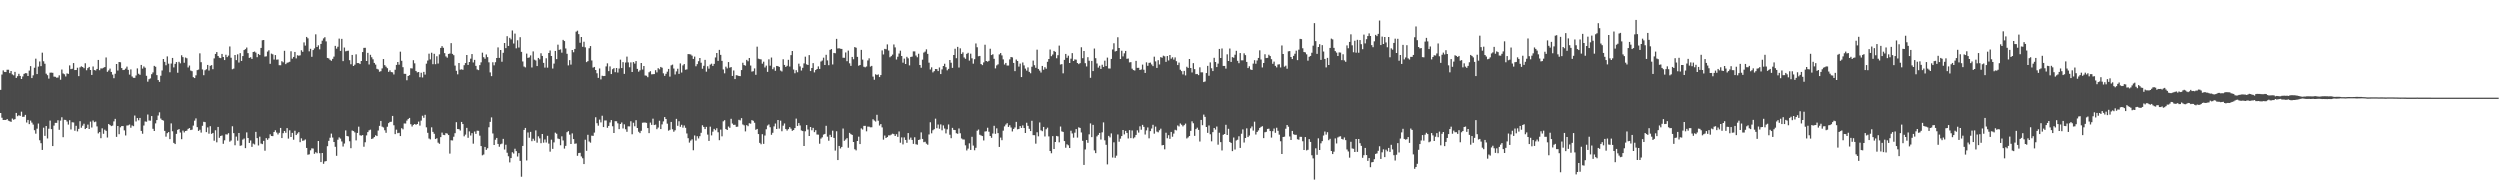 <?xml version="1.0" encoding="UTF-8"?>
<svg xmlns="http://www.w3.org/2000/svg" width="1920" height="150">
  <path d="M0 69.026h1v17.775H0zM1 57.248h1v33.172H1zM2 54.064h1v38.105H2zM3 55.254h1v36.832H3zM4 55.369h1v36.789H4zM5 53.561h1v37.892H5zM6 53.570h1v39.098H6zM7 56.142h1v37.011H7zM8 54.504h1v39.084H8zM9 57.122h1v33.902H9zM10 57.868h1v34.079H10zM11 55.206h1v36.265H11zM12 59.864h1v26.880H12zM13 58.541h1v30.693H13zM14 56.685h1v31.838H14zM15 58.298h1v30.684H15zM16 60.661h1v25.083H16zM17 58.736h1v31.039H17zM18 56.721h1v32.943H18zM19 56.188h1v32.030H19zM20 56.282h1v37.832H20zM21 58.363h1v33.770H21zM22 54.199h1v41.154H22zM23 50.768h1v41.877H23zM24 59.976h1v34.205H24zM25 57.875h1v37.842H25zM26 52.013h1v47.988H26zM27 45.071h1v57.571H27zM28 56.889h1v41.923H28zM29 51.148h1v43.740H29zM30 47.214h1v60.527H30zM31 50.775h1v59.222H31zM32 40.453h1v74.697H32zM33 47.060h1v50.964H33zM34 48.923h1v55.434H34zM35 56.564h1v40.229H35zM36 57.767h1v48.570H36zM37 60.352h1v38.492H37zM38 55.795h1v36.821H38zM39 55.765h1v43.401H39zM40 55.911h1v56.263H40zM41 58.846h1v37.615H41zM42 58.969h1v35.413H42zM43 59.642h1v34.736H43zM44 59.532h1v32.834H44zM45 57.852h1v41.847H45zM46 61.242h1v31.403H46zM47 53.380h1v36.697H47zM48 56.401h1v48.989H48zM49 57.024h1v35.001H49zM50 58.743h1v33.360H50zM51 56.392h1v36.944H51zM52 56.715h1v38.986H52zM53 50.224h1v42.080H53zM54 53.094h1v46.320H54zM55 52.808h1v41.083H55zM56 48.459h1v45.614H56zM57 53.792h1v46.592H57zM58 53.773h1v42.822H58zM59 52.043h1v48.883H59zM60 58.466h1v40.520H60zM61 51.702h1v41.364H61zM62 50.961h1v47.141H62zM63 51.473h1v45.031H63zM64 52.368h1v42.682H64zM65 48.573h1v50.574H65zM66 53.986h1v44.301H66zM67 52.304h1v43.387H67zM68 51.425h1v47.636H68zM69 53.746h1v39.638H69zM70 57.545h1v40.378H70zM71 51.045h1v41.529H71zM72 53.806h1v40.041H72zM73 54.094h1v39.288H73zM74 52.961h1v44.092H74zM75 46.010h1v56.450H75zM76 53.936h1v47.487H76zM77 52.544h1v53.600H77zM78 52.586h1v45.953H78zM79 52.041h1v50.726H79zM80 51.528h1v48.068H80zM81 44.122h1v56.365H81zM82 55.133h1v50.483H82zM83 54.082h1v41.135H83zM84 52.695h1v43.355H84zM85 55.266h1v41.616H85zM86 57.296h1v39.181H86zM87 60.061h1v33.188H87zM88 56.648h1v34.635H88zM89 49.129h1v55.990H89zM90 54.174h1v42.605H90zM91 47.626h1v55.438H91zM92 47.845h1v49.943H92zM93 52.256h1v44.546H93zM94 53.822h1v42.996H94zM95 53.600h1v46.562H95zM96 52.700h1v51.357H96zM97 51.167h1v45.235H97zM98 53.648h1v42.618H98zM99 57.314h1v38.350H99zM100 53.288h1v44.823H100zM101 58.710h1v37.670H101zM102 59.761h1v37.146H102zM103 59.789h1v28.927H103zM104 57.948h1v35.358H104zM105 52.554h1v38.121H105zM106 56.616h1v35.809H106zM107 57.442h1v33.143H107zM108 49.878h1v50.694H108zM109 52.684h1v50.030H109zM110 51.043h1v45.370H110zM111 52.000h1v41.284H111zM112 58.212h1v35.276H112zM113 62.714h1v25.241H113zM114 60.812h1v31.765H114zM115 60.187h1v32.463H115zM116 56.973h1v32.188H116zM117 55.577h1v43.330H117zM118 50.601h1v50.014H118zM119 51.231h1v43.545H119zM120 57.699h1v34.491H120zM121 61.501h1v27.249H121zM122 62.851h1v23.404H122zM123 58.141h1v32.877H123zM124 54.099h1v38.041H124zM125 45.335h1v47.294H125zM126 47.518h1v52.987H126zM127 50.116h1v54.859H127zM128 43.332h1v58.975H128zM129 48.921h1v52.515H129zM130 55.506h1v51.369H130zM131 48.804h1v45.974H131zM132 44.504h1v56.322H132zM133 51.748h1v57.995H133zM134 49.043h1v61.584H134zM135 47.653h1v55.143H135zM136 55.836h1v43.912H136zM137 47.470h1v51.671H137zM138 48.656h1v53.129H138zM139 42.469h1v64.427H139zM140 43.874h1v56.438H140zM141 48.191h1v53.539H141zM142 44.179h1v56.409H142zM143 44.726h1v55.612H143zM144 51.828h1v47.137H144zM145 50.343h1v48.002H145zM146 54.163h1v45.743H146zM147 54.673h1v44.887H147zM148 59.267h1v37.196H148zM149 59.951h1v32.744H149zM150 57.870h1v33.081H150zM151 53.874h1v43.740H151zM152 53.462h1v47.079H152zM153 40.947h1v58.714H153zM154 47.749h1v54.074H154zM155 53.350h1v43.273H155zM156 57.754h1v35.791H156zM157 53.963h1v39.824H157zM158 53.178h1v48.288H158zM159 49.860h1v47.981H159zM160 54.190h1v48.448H160zM161 50.519h1v46.397H161zM162 50.040h1v52.770H162zM163 53.162h1v48.929H163zM164 44.859h1v63.243H164zM165 41.430h1v58.592H165zM166 40.006h1v69.288H166zM167 42.991h1v54.507H167zM168 44.316h1v61.540H168zM169 44.627h1v59.821H169zM170 41.428h1v62.609H170zM171 43.778h1v66.647H171zM172 46.140h1v61.659H172zM173 42.041h1v61.124H173zM174 43.872h1v59.460H174zM175 42.725h1v59.567H175zM176 35.690h1v73.133H176zM177 44.353h1v63.557H177zM178 53.206h1v43.751H178zM179 52.691h1v49.554H179zM180 42.261h1v69.316H180zM181 46.165h1v58.727H181zM182 41.707h1v66.306H182zM183 48.003h1v54.157H183zM184 40.805h1v71.179H184zM185 46.777h1v64.878H185zM186 43.050h1v64.168H186zM187 38.436h1v67.949H187zM188 37.727h1v76.056H188zM189 36.502h1v65.166H189zM190 40.807h1v65.196H190zM191 44.437h1v65.319H191zM192 43.966h1v63.912H192zM193 45.264h1v67.524H193zM194 39.926h1v70.375H194zM195 39.571h1v71.360H195zM196 40.388h1v60.893H196zM197 43.948h1v62.142H197zM198 41.446h1v70.252H198zM199 42.295h1v62.685H199zM200 36.811h1v73.429H200zM201 30.945h1v79.725H201zM202 30.743h1v77.459H202zM203 43.458h1v72.323H203zM204 43.266h1v62.806H204zM205 39.642h1v67.727H205zM206 38.624h1v67.555H206zM207 48.990h1v54.152H207zM208 41.144h1v63.326H208zM209 41.741h1v62.822H209zM210 45.742h1v55.644H210zM211 42.304h1v57.729H211zM212 45.843h1v55.951H212zM213 45.660h1v57.585H213zM214 50.079h1v51.923H214zM215 50.139h1v48.105H215zM216 46.985h1v59.030H216zM217 47.873h1v54.406H217zM218 38.992h1v61.591H218zM219 49.237h1v52.731H219zM220 48.180h1v50.204H220zM221 47.898h1v58.524H221zM222 47.484h1v52.623H222zM223 39.356h1v65.841H223zM224 45.062h1v56.958H224zM225 43.742h1v63.564H225zM226 39.860h1v60.538H226zM227 44.875h1v58.881H227zM228 42.455h1v60.085H228zM229 42.828h1v58.670H229zM230 42.494h1v66.736H230zM231 38.594h1v67.622H231zM232 39.805h1v68.309H232zM233 32.586h1v75.287H233zM234 34.998h1v72.106H234zM235 28.347h1v85.241H235zM236 29.441h1v89.419H236zM237 39.439h1v79.064H237zM238 37.498h1v77.974H238zM239 43.645h1v70.261H239zM240 38.429h1v75.665H240zM241 37.152h1v80.952H241zM242 26.365h1v90.538H242zM243 36.076h1v81.637H243zM244 34.815h1v73.456H244zM245 37.903h1v79.762H245zM246 33.717h1v90.733H246zM247 31.217h1v86.301H247zM248 29.489h1v96.294H248zM249 28.590h1v95.411H249zM250 31.796h1v91.893H250zM251 44.490h1v67.766H251zM252 44.829h1v63.378H252zM253 45.902h1v59.895H253zM254 46.710h1v55.917H254zM255 45.225h1v60.423H255zM256 43.483h1v65.560H256zM257 35.220h1v77.530H257zM258 37.392h1v82.241H258zM259 35.880h1v71.458H259zM260 29.624h1v75.905H260zM261 39.082h1v67.349H261zM262 29.844h1v78.800H262zM263 46.937h1v65.590H263zM264 36.484h1v73.754H264zM265 39.411h1v60.714H265zM266 39.086h1v65.349H266zM267 38.912h1v65.827H267zM268 46.216h1v62.287H268zM269 49.333h1v64.496H269zM270 42.201h1v58.029H270zM271 50.672h1v50.005H271zM272 49.647h1v52.023H272zM273 41.705h1v66.132H273zM274 48.413h1v53.660H274zM275 48.425h1v48.853H275zM276 49.182h1v54.711H276zM277 46.841h1v57.366H277zM278 39.986h1v63.744H278zM279 36.786h1v75.903H279zM280 36.706h1v72.566H280zM281 46.859h1v57.132H281zM282 40.583h1v60.904H282zM283 49.523h1v50.593H283zM284 42.062h1v57.535H284zM285 43.987h1v62.747H285zM286 45.586h1v60.689H286zM287 48.317h1v56.954H287zM288 49.624h1v54.266H288zM289 52.837h1v51.653H289zM290 53.348h1v46.896H290zM291 55.087h1v41.575H291zM292 54.666h1v38.192H292zM293 52.547h1v44.745H293zM294 45.387h1v52.508H294zM295 50.002h1v50.066H295zM296 51.226h1v50.760H296zM297 52.402h1v44.939H297zM298 55.177h1v39.380H298zM299 53.998h1v39.666H299zM300 55.360h1v38.119H300zM301 55.540h1v33.522H301zM302 57.198h1v39.018H302zM303 53.531h1v49.478H303zM304 49.848h1v49.751H304zM305 47.598h1v54.674H305zM306 49.667h1v52.319H306zM307 39.704h1v64.802H307zM308 46.687h1v51.792H308zM309 51.588h1v47.743H309zM310 56.701h1v38.141H310zM311 56.721h1v38.135H311zM312 61.631h1v31.005H312zM313 58.376h1v33.074H313zM314 57.697h1v32.889H314zM315 52.407h1v42.953H315zM316 52.597h1v44.587H316zM317 46.216h1v49.707H317zM318 48.635h1v46.612H318zM319 54.476h1v41.346H319zM320 55.611h1v39.636H320zM321 55.309h1v38.075H321zM322 59.280h1v37.160H322zM323 55.882h1v36.764H323zM324 59.496h1v29.377H324zM325 55.190h1v35.260H325zM326 57.317h1v30.863H326zM327 48.903h1v48.901H327zM328 46.490h1v55.509H328zM329 41.224h1v65.173H329zM330 45.623h1v61.449H330zM331 40.519h1v57.253H331zM332 49.303h1v51.964H332zM333 41.320h1v61.444H333zM334 49.322h1v57.464H334zM335 43.224h1v62.941H335zM336 48.818h1v60.751H336zM337 41.771h1v68.654H337zM338 36.829h1v68.492H338zM339 35.410h1v66.411H339zM340 36.731h1v66.866H340zM341 40.819h1v62.939H341zM342 43.318h1v58.947H342zM343 44.270h1v58.334H343zM344 41.444h1v62.270H344zM345 41.093h1v76.848H345zM346 33.131h1v74.610H346zM347 41.366h1v66.496H347zM348 42.398h1v62.593H348zM349 50.368h1v51.918H349zM350 54.350h1v39.487H350zM351 57.106h1v41.964H351zM352 48.374h1v50.874H352zM353 53.529h1v46.704H353zM354 53.268h1v40.378H354zM355 53.602h1v41.703H355zM356 50.084h1v54.617H356zM357 48.422h1v54.967H357zM358 42.261h1v55.930H358zM359 49.860h1v55.995H359zM360 47.621h1v53.314H360zM361 45.062h1v59.027H361zM362 41.517h1v60.709H362zM363 47.960h1v62.390H363zM364 45.957h1v55.040H364zM365 50.597h1v52.232H365zM366 53.371h1v46.990H366zM367 53.840h1v46.601H367zM368 50.029h1v54.152H368zM369 47.896h1v64.276H369zM370 40.459h1v78.826H370zM371 43.938h1v74.718H371zM372 45.119h1v67.718H372zM373 41.810h1v73.294H373zM374 43.888h1v69.963H374zM375 47.889h1v49.851H375zM376 55.607h1v37.970H376zM377 58.472h1v31.696H377zM378 47.829h1v54.697H378zM379 50.162h1v61.222H379zM380 47.791h1v59.547H380zM381 44.559h1v61.382H381zM382 36.395h1v74.161H382zM383 44.433h1v68.277H383zM384 38.397h1v72.415H384zM385 47.429h1v62.831H385zM386 40.572h1v66.091H386zM387 33.044h1v81.813H387zM388 36.971h1v74.198H388zM389 27.795h1v89.490H389zM390 35.252h1v84.761H390zM391 29.020h1v95.720H391zM392 30.263h1v91.147H392zM393 23.405h1v93.525H393zM394 33.451h1v84.450H394zM395 25.829h1v88.393H395zM396 37.118h1v78.954H396zM397 30.947h1v89.274H397zM398 36.479h1v81.131H398zM399 28.592h1v94.937H399zM400 39.839h1v95.892H400zM401 47.202h1v64.853H401zM402 51.089h1v48.682H402zM403 51.778h1v46.455H403zM404 41.169h1v82.069H404zM405 44.465h1v57.267H405zM406 44.083h1v61.678H406zM407 42.545h1v58.716H407zM408 51.819h1v56.606H408zM409 39.471h1v67.075H409zM410 45.824h1v62.250H410zM411 46.458h1v53.671H411zM412 50.734h1v58.853H412zM413 44.508h1v60.220H413zM414 45.575h1v60.719H414zM415 40.924h1v69.034H415zM416 42.936h1v59.956H416zM417 48.280h1v61.277H417zM418 51.929h1v55.187H418zM419 44.767h1v64.701H419zM420 51.993h1v52.300H420zM421 40.686h1v69.590H421zM422 38.750h1v77.750H422zM423 42.986h1v64.271H423zM424 52.629h1v61.678H424zM425 48.862h1v60.495H425zM426 39.125h1v62.753H426zM427 45.406h1v57.304H427zM428 34.323h1v72.062H428zM429 38.322h1v68.505H429zM430 37.921h1v73.628H430zM431 40.448h1v64.248H431zM432 30.629h1v77.260H432zM433 31.556h1v82.561H433zM434 37.216h1v74.809H434zM435 41.336h1v60.178H435zM436 50.233h1v50.460H436zM437 46.175h1v57.224H437zM438 49.638h1v60.959H438zM439 38.413h1v64.035H439zM440 40.153h1v66.626H440zM441 37.576h1v72.838H441zM442 24.346h1v85.852H442zM443 23.566h1v96.086H443zM444 26.234h1v91.302H444zM445 32.817h1v84.557H445zM446 28.400h1v91.785H446zM447 35.953h1v85.612H447zM448 32.066h1v93.958H448zM449 36.374h1v70.934H449zM450 47.715h1v68.080H450zM451 46.962h1v56.555H451zM452 37.081h1v71.636H452zM453 35.385h1v74.205H453zM454 46.454h1v57.723H454zM455 51.929h1v52.438H455zM456 51.393h1v50.451H456zM457 53.776h1v36.260H457zM458 56.245h1v38.377H458zM459 59.793h1v36.709H459zM460 52.579h1v39.274H460zM461 60.967h1v33.056H461zM462 58.166h1v30.714H462zM463 58.436h1v39.153H463zM464 58.298h1v34.221H464zM465 50.974h1v41.543H465zM466 48.626h1v49.512H466zM467 54.641h1v42.076H467zM468 50.981h1v43.051H468zM469 56.875h1v35.344H469zM470 53.130h1v43.818H470zM471 52.309h1v49.831H471zM472 55.465h1v37.620H472zM473 52.231h1v40.911H473zM474 55.685h1v39.048H474zM475 52.638h1v46.528H475zM476 45.843h1v49.412H476zM477 52.279h1v41.774H477zM478 47.701h1v50.982H478zM479 56.719h1v38.782H479zM480 48.024h1v51.266H480zM481 43.458h1v57.750H481zM482 47.944h1v49.087H482zM483 51.668h1v45.397H483zM484 47.944h1v45.186H484zM485 55.309h1v47.833H485zM486 47.683h1v46.599H486zM487 48.830h1v48.141H487zM488 46.882h1v45.450H488zM489 52.881h1v45.402H489zM490 55.051h1v46.120H490zM491 53.977h1v48.261H491zM492 48.360h1v52.103H492zM493 53.398h1v40.867H493zM494 50.686h1v43.403H494zM495 57.964h1v36.118H495zM496 58.184h1v36.166H496zM497 59.285h1v39.085H497zM498 55.488h1v46.771H498zM499 54.696h1v39.469H499zM500 57.099h1v38.785H500zM501 56.985h1v34.129H501zM502 56.898h1v39.158H502zM503 53.925h1v41.781H503zM504 55.577h1v43.669H504zM505 52.389h1v45.569H505zM506 53.263h1v39.469H506zM507 51.402h1v47.697H507zM508 52.002h1v43.539H508zM509 56.298h1v36.928H509zM510 58.257h1v31.627H510zM511 56.687h1v34.720H511zM512 55.058h1v39.929H512zM513 52.940h1v47.416H513zM514 58.834h1v40.847H514zM515 50.159h1v43.504H515zM516 49.612h1v49.645H516zM517 52.650h1v48.537H517zM518 57.168h1v42.900H518zM519 54.822h1v36.471H519zM520 52.776h1v43.822H520zM521 56.735h1v36.388H521zM522 48.699h1v48.695H522zM523 55.701h1v40.167H523zM524 50.212h1v47.823H524zM525 49.187h1v47.175H525zM526 53.551h1v44.594H526zM527 53.284h1v49.194H527zM528 41.547h1v64.569H528zM529 41.634h1v67.885H529zM530 41.817h1v66.148H530zM531 42.728h1v64.287H531zM532 45.282h1v70.135H532zM533 43.483h1v60.533H533zM534 50.903h1v57.077H534zM535 49.246h1v55.381H535zM536 47.015h1v59.320H536zM537 44.556h1v60.066H537zM538 48.166h1v53.848H538zM539 52.801h1v43.387H539zM540 50.517h1v46.972H540zM541 45.987h1v53.149H541zM542 55.023h1v42.429H542zM543 50.912h1v52.456H543zM544 52.721h1v55.507H544zM545 49.612h1v47.656H545zM546 48.901h1v55.077H546zM547 50.633h1v50.472H547zM548 49.052h1v49.911H548zM549 44.131h1v55.919H549zM550 40.720h1v57.793H550zM551 46.726h1v54.861H551zM552 38.322h1v69.343H552zM553 42.128h1v57.420H553zM554 46.747h1v57.942H554zM555 53.352h1v39.851H555zM556 56.330h1v35.981H556zM557 51.208h1v47.915H557zM558 52.554h1v47.297H558zM559 47.688h1v49.508H559zM560 51.968h1v46.194H560zM561 51.482h1v39.737H561zM562 58.310h1v36.562H562zM563 54.105h1v41.822H563zM564 60.734h1v35.042H564zM565 57.747h1v39.703H565zM566 57.939h1v39.343H566zM567 58.388h1v33.632H567zM568 58.491h1v33.985H568zM569 53.806h1v36.921H569zM570 48.189h1v47.397H570zM571 49.979h1v46.283H571zM572 50.452h1v50.483H572zM573 45.996h1v50.094H573zM574 47.035h1v49.892H574zM575 44.531h1v50.123H575zM576 50.329h1v44.637H576zM577 54.971h1v37.281H577zM578 54.662h1v38.123H578zM579 52.535h1v41.714H579zM580 57.454h1v42.243H580zM581 35.863h1v63.174H581zM582 45.081h1v57.860H582zM583 45.394h1v64.317H583zM584 45.628h1v65.177H584zM585 48.910h1v54.157H585zM586 47.342h1v63.140H586zM587 51.826h1v52.255H587zM588 50.363h1v48.888H588zM589 55.199h1v41.190H589zM590 45.543h1v50.023H590zM591 50.430h1v47.313H591zM592 44.183h1v59.327H592zM593 53.142h1v48.853H593zM594 51.716h1v45.367H594zM595 54.359h1v40.488H595zM596 50.661h1v48.407H596zM597 50.809h1v41.366H597zM598 51.411h1v47.375H598zM599 54.149h1v38.514H599zM600 54.909h1v45.880H600zM601 45.509h1v51.000H601zM602 49.855h1v44.980H602zM603 51.400h1v47.732H603zM604 50.542h1v49.748H604zM605 45.943h1v53.227H605zM606 51.116h1v46.530H606zM607 42.355h1v56.457H607zM608 39.148h1v61.318H608zM609 53.389h1v46.521H609zM610 56.266h1v42.099H610zM611 53.904h1v37.162H611zM612 55.508h1v41.227H612zM613 48.875h1v45.656H613zM614 50.993h1v45.365H614zM615 54.147h1v46.066H615zM616 52.066h1v48.588H616zM617 48.676h1v63.447H617zM618 43.510h1v57.320H618zM619 49.390h1v46.672H619zM620 49.937h1v49.528H620zM621 42.361h1v62.085H621zM622 54.563h1v42.980H622zM623 52.231h1v47.839H623zM624 48.482h1v49.718H624zM625 55.609h1v45.882H625zM626 53.785h1v46.214H626zM627 52.975h1v50.348H627zM628 50.970h1v52.438H628zM629 52.924h1v57.446H629zM630 47.253h1v59.210H630zM631 46.511h1v58.972H631zM632 44.300h1v59.080H632zM633 49.915h1v52.921H633zM634 42.075h1v54.532H634zM635 46.371h1v58.606H635zM636 50.086h1v57.977H636zM637 38.274h1v65.248H637zM638 37.669h1v67.594H638zM639 49.528h1v50.829H639zM640 40.647h1v65.269H640zM641 40.931h1v74.713H641zM642 29.867h1v70.920H642zM643 37.207h1v85.715H643zM644 37.088h1v74.971H644zM645 37.424h1v76.596H645zM646 37.605h1v75.253H646zM647 44.346h1v54.383H647zM648 44.373h1v63.738H648zM649 40.288h1v66.873H649zM650 46.994h1v59.105H650zM651 38.844h1v74.619H651zM652 48.635h1v53.388H652zM653 50.597h1v52.417H653zM654 43.705h1v59.908H654zM655 45.529h1v63.548H655zM656 36.131h1v78.501H656zM657 36.676h1v78.812H657zM658 43.675h1v64.614H658zM659 50.482h1v54.461H659zM660 49.919h1v60.705H660zM661 38.306h1v60.309H661zM662 45.781h1v53.712H662zM663 51.228h1v45.413H663zM664 51.709h1v44.932H664zM665 51.066h1v49.805H665zM666 46.429h1v50.799H666zM667 44.824h1v52.444H667zM668 51.171h1v46.626H668zM669 50.610h1v47.132H669zM670 58.813h1v32.806H670zM671 61.228h1v31.321H671zM672 57.049h1v36.310H672zM673 57.630h1v30.556H673zM674 57.143h1v35.573H674zM675 59.168h1v37.215H675zM676 57.630h1v37.672H676zM677 38.708h1v59.128H677zM678 41.812h1v65.457H678zM679 37.543h1v66.557H679zM680 37.850h1v68.153H680zM681 34.083h1v71.176H681zM682 38.814h1v65.099H682zM683 43.957h1v60.046H683zM684 43.110h1v60.279H684zM685 41.949h1v60.693H685zM686 34.129h1v68.865H686zM687 36.392h1v68.034H687zM688 45.726h1v57.322H688zM689 43.563h1v61.529H689zM690 41.091h1v59.860H690zM691 38.892h1v70.746H691zM692 43.027h1v62.504H692zM693 48.116h1v62.767H693zM694 45.028h1v60.520H694zM695 49.132h1v58.343H695zM696 43.602h1v66.088H696zM697 44.792h1v57.418H697zM698 50.217h1v56.997H698zM699 43.721h1v61.932H699zM700 43.462h1v64.026H700zM701 39.489h1v71.003H701zM702 39.475h1v65.933H702zM703 42.641h1v68.176H703zM704 43.968h1v67.203H704zM705 41.274h1v66.244H705zM706 49.928h1v57.201H706zM707 52.004h1v49.661H707zM708 45.850h1v60.840H708zM709 40.384h1v68.833H709zM710 39.638h1v69.226H710zM711 37.873h1v72.449H711zM712 41.354h1v69.805H712zM713 48.118h1v55.157H713zM714 53.350h1v40.556H714zM715 51.725h1v50.687H715zM716 55.623h1v44.418H716zM717 54.627h1v44.582H717zM718 53.000h1v38.155H718zM719 53.114h1v45.367H719zM720 54.570h1v41.076H720zM721 51.807h1v47.084H721zM722 56.886h1v38.656H722zM723 53.316h1v46.796H723zM724 50.670h1v45.640H724zM725 48.972h1v49.732H725zM726 51.588h1v50.849H726zM727 53.991h1v45.312H727zM728 52.908h1v42.660H728zM729 46.058h1v57.393H729zM730 48.159h1v57.956H730zM731 52.135h1v46.086H731zM732 42.247h1v57.482H732zM733 37.452h1v62.456H733zM734 44.682h1v57.686H734zM735 35.980h1v66.759H735zM736 51.839h1v46.839H736zM737 37.141h1v65.186H737zM738 41.414h1v64.939H738zM739 40.173h1v66.915H739zM740 44.149h1v62.994H740zM741 45.174h1v66.450H741zM742 41.384h1v74.173H742zM743 40.565h1v73.541H743zM744 46.564h1v63.534H744zM745 41.217h1v73.935H745zM746 44.785h1v60.259H746zM747 48.891h1v62.925H747zM748 45.440h1v69.970H748zM749 33.385h1v80.105H749zM750 36.305h1v64.117H750zM751 43.190h1v56.315H751zM752 42.938h1v60.522H752zM753 49.210h1v54.814H753zM754 50.024h1v54.498H754zM755 47.935h1v59.968H755zM756 34.367h1v66.631H756zM757 46.868h1v53.955H757zM758 47.383h1v50.705H758zM759 46.708h1v54.447H759zM760 37.438h1v67.004H760zM761 42.295h1v63.520H761zM762 41.691h1v60.872H762zM763 45.135h1v51.483H763zM764 52.531h1v50.229H764zM765 50.205h1v48.338H765zM766 49.388h1v52.838H766zM767 41.771h1v71.069H767zM768 40.762h1v64.926H768zM769 42.540h1v65.138H769zM770 45.596h1v54.736H770zM771 49.539h1v47.539H771zM772 48.340h1v47.304H772zM773 50.345h1v44.259H773zM774 50.327h1v47.173H774zM775 45.628h1v50.565H775zM776 43.769h1v54.154H776zM777 44.092h1v56.876H777zM778 48.354h1v50.659H778zM779 54.632h1v43.275H779zM780 45.717h1v47.885H780zM781 46.873h1v52.444H781zM782 51.128h1v47.894H782zM783 48.869h1v47.949H783zM784 59.191h1v39.057H784zM785 47.971h1v48.345H785zM786 50.233h1v48.066H786zM787 52.689h1v49.469H787zM788 54.211h1v40.073H788zM789 51.778h1v44.864H789zM790 55.218h1v43.703H790zM791 56.291h1v44.344H791zM792 51.254h1v41.538H792zM793 46.543h1v57.221H793zM794 50.059h1v53.788H794zM795 52.061h1v58.252H795zM796 38.159h1v63.445H796zM797 52.936h1v51.758H797zM798 54.227h1v39.819H798zM799 55.703h1v44.372H799zM800 50.661h1v50.080H800zM801 53.540h1v43.935H801zM802 51.629h1v53.198H802zM803 52.792h1v46.468H803zM804 47.466h1v50.572H804zM805 45.291h1v59.444H805zM806 38.052h1v77.933H806zM807 43.147h1v74.582H807zM808 41.883h1v62.692H808zM809 39.141h1v75.299H809zM810 39.812h1v69.233H810zM811 44.749h1v59.634H811zM812 42.371h1v62.378H812zM813 35.042h1v74.273H813zM814 49.541h1v47.629H814zM815 49.246h1v51.664H815zM816 56.339h1v44.967H816zM817 45.953h1v62.367H817zM818 41.430h1v72.042H818zM819 44.378h1v66.462H819zM820 42.737h1v68.883H820zM821 48.388h1v65.269H821zM822 45.060h1v55.351H822zM823 40.782h1v61.721H823zM824 46.857h1v58.874H824zM825 45.602h1v56.285H825zM826 45.845h1v53.266H826zM827 48.402h1v57.265H827zM828 49.244h1v48.542H828zM829 48.466h1v49.801H829zM830 36.292h1v65.450H830zM831 44.678h1v63.481H831zM832 39.155h1v87.524H832zM833 48.548h1v66.230H833zM834 51.020h1v56.498H834zM835 43.932h1v65.747H835zM836 46.635h1v56.544H836zM837 59.756h1v35.029H837zM838 46.818h1v58.483H838zM839 54.593h1v41.302H839zM840 37.287h1v78.222H840zM841 44.689h1v72.932H841zM842 48.729h1v56.045H842zM843 51.936h1v51.625H843zM844 50.471h1v51.621H844zM845 52.963h1v54.209H845zM846 49.711h1v51.930H846zM847 51.389h1v42.612H847zM848 46.596h1v61.172H848zM849 50.755h1v60.467H849zM850 44.229h1v82.010H850zM851 52.583h1v51.779H851zM852 52.654h1v52.891H852zM853 45.261h1v57.201H853zM854 38.006h1v82.978H854zM855 33.208h1v76.111H855zM856 39.530h1v81.646H856zM857 39.125h1v80.405H857zM858 28.633h1v74.621H858zM859 36.877h1v71.950H859zM860 45.330h1v61.167H860zM861 38.985h1v65.509H861zM862 43.298h1v56.523H862zM863 40.965h1v62.261H863zM864 39.118h1v61.369H864zM865 45.179h1v56.924H865zM866 44.975h1v61.373H866zM867 47.903h1v52.053H867zM868 47.722h1v58.361H868zM869 52.718h1v47.469H869zM870 53.803h1v52.465H870zM871 54.183h1v51.293H871zM872 46.770h1v56.855H872zM873 52.135h1v47.961H873zM874 52.089h1v49.753H874zM875 53.737h1v43.296H875zM876 53.364h1v46.281H876zM877 49.624h1v46.260H877zM878 53.572h1v43.852H878zM879 56.005h1v47.315H879zM880 47.884h1v52.250H880zM881 50.537h1v47.372H881zM882 48.267h1v57.963H882zM883 48.100h1v52.618H883zM884 49.484h1v49.217H884zM885 50.798h1v45.031H885zM886 43.529h1v59.107H886zM887 47.147h1v50.075H887zM888 52.176h1v48.892H888zM889 46.250h1v55.363H889zM890 49.498h1v50.552H890zM891 43.877h1v54.916H891zM892 44.364h1v67.240H892zM893 42.767h1v68.579H893zM894 43.284h1v71.401H894zM895 47.534h1v54.388H895zM896 43.027h1v63.152H896zM897 46.454h1v57.372H897zM898 42.265h1v64.360H898zM899 45.039h1v56.310H899zM900 44.005h1v61.007H900zM901 45.776h1v56.828H901zM902 44.064h1v55.640H902zM903 46.994h1v53.143H903zM904 49.953h1v46.393H904zM905 48.065h1v49.061H905zM906 53.574h1v41.231H906zM907 54.632h1v41.160H907zM908 57.147h1v39.950H908zM909 54.414h1v41.664H909zM910 57.925h1v36.983H910zM911 51.272h1v55.091H911zM912 52.185h1v53.351H912zM913 45.309h1v59.133H913zM914 52.247h1v48.242H914zM915 55.659h1v37.537H915zM916 48.486h1v46.203H916zM917 53.080h1v51.291H917zM918 56.957h1v42.241H918zM919 56.760h1v41.275H919zM920 57.687h1v42.053H920zM921 51.725h1v56.983H921zM922 55.540h1v36.585H922zM923 55.563h1v40.597H923zM924 63.027h1v24.999H924zM925 62.551h1v27.210H925zM926 56.133h1v41.383H926zM927 50.606h1v51.415H927zM928 58.166h1v38.167H928zM929 47.903h1v55.235H929zM930 52.428h1v56.121H930zM931 54.563h1v46.894H931zM932 44.394h1v53.930H932zM933 47.630h1v51.893H933zM934 51.521h1v45.663H934zM935 48.859h1v62.236H935zM936 37.562h1v64.362H936zM937 44.552h1v64.591H937zM938 37.225h1v78.331H938zM939 50.617h1v52.934H939zM940 50.647h1v52.289H940zM941 52.700h1v43.170H941zM942 41.746h1v61.941H942zM943 46.841h1v52.076H943zM944 37.276h1v71.707H944zM945 47.559h1v62.223H945zM946 43.874h1v72.184H946zM947 44.362h1v61.241H947zM948 42.057h1v72.786H948zM949 38.999h1v68.867H949zM950 46.685h1v60.632H950zM951 48.557h1v56.095H951zM952 40.741h1v72.893H952zM953 46.335h1v56.365H953zM954 46.314h1v53.044H954zM955 40.965h1v68.476H955zM956 42.320h1v63.674H956zM957 47.587h1v50.998H957zM958 52.283h1v52.985H958zM959 50.892h1v53.200H959zM960 53.329h1v45.244H960zM961 53.771h1v43.367H961zM962 48.869h1v51.424H962zM963 46.223h1v47.212H963zM964 48.972h1v54.328H964zM965 46.461h1v54.843H965zM966 44.479h1v55.663H966zM967 38.651h1v59.613H967zM968 45.744h1v51.673H968zM969 51.794h1v45.118H969zM970 48.367h1v57.709H970zM971 41.670h1v59.913H971zM972 44.602h1v56.631H972zM973 44.465h1v54.541H973zM974 42.011h1v56.800H974zM975 43.046h1v57.617H975zM976 45.454h1v60.204H976zM977 49.010h1v51.758H977zM978 47.285h1v51.412H978zM979 50.565h1v51.442H979zM980 51.741h1v46.363H980zM981 49.541h1v50.904H981zM982 49.370h1v54.074H982zM983 51.828h1v56.677H983zM984 34.904h1v83.358H984zM985 41.460h1v63.735H985zM986 51.176h1v53.772H986zM987 50.443h1v48.405H987zM988 52.776h1v43.248H988zM989 39.441h1v57.905H989zM990 39.201h1v65.605H990zM991 43.799h1v63.738H991zM992 45.362h1v55.200H992zM993 42.906h1v60.185H993zM994 41.286h1v62.307H994zM995 38.912h1v64.623H995zM996 46.159h1v60.783H996zM997 38.159h1v69.171H997zM998 29.846h1v75.232H998zM999 30.048h1v75.090H999zM1000 37.083h1v71.389H1000zM1001 39.928h1v75.255H1001zM1002 40.219h1v65.054H1002zM1003 41.707h1v73.816H1003zM1004 46.589h1v68.432H1004zM1005 43.604h1v63.266H1005zM1006 42.934h1v66.093H1006zM1007 40.519h1v78.721H1007zM1008 35.092h1v86.558H1008zM1009 17.759h1v120.199H1009zM1010 31.609h1v82.335H1010zM1011 41.361h1v77.503H1011zM1012 36.083h1v70.165H1012zM1013 33.957h1v81.229H1013zM1014 45.955h1v64.109H1014zM1015 34.655h1v73.742H1015zM1016 39.585h1v64.518H1016zM1017 45.238h1v55.788H1017zM1018 51.771h1v51.614H1018zM1019 44.419h1v57.132H1019zM1020 49.905h1v57.775H1020zM1021 36.797h1v69.789H1021zM1022 29.636h1v86.317H1022zM1023 30.276h1v88.027H1023zM1024 36.758h1v79.735H1024zM1025 39.260h1v67.008H1025zM1026 40.395h1v69.783H1026zM1027 42.989h1v62.589H1027zM1028 40.228h1v64.699H1028zM1029 40.423h1v64.218H1029zM1030 46.161h1v60.549H1030zM1031 41.695h1v65.452H1031zM1032 46.362h1v59.220H1032zM1033 47.470h1v60.142H1033zM1034 34.843h1v79.922H1034zM1035 37.070h1v79.231H1035zM1036 32.206h1v88.897H1036zM1037 26.349h1v82.579H1037zM1038 34.822h1v79.208H1038zM1039 40.153h1v74.143H1039zM1040 31.272h1v85.486H1040zM1041 40.430h1v66.315H1041zM1042 30.567h1v86.081H1042zM1043 40.487h1v66.265H1043zM1044 30.773h1v79.217H1044zM1045 33.959h1v78.041H1045zM1046 37.798h1v83.395H1046zM1047 26.594h1v92.614H1047zM1048 33.334h1v80.298H1048zM1049 30.130h1v88.972H1049zM1050 27.679h1v95.864H1050zM1051 25.630h1v95.782H1051zM1052 27.658h1v100.737H1052zM1053 34.682h1v90.009H1053zM1054 36.239h1v88.181H1054zM1055 31.744h1v90.497H1055zM1056 26.756h1v91.440H1056zM1057 27.752h1v90.048H1057zM1058 26.031h1v89.760H1058zM1059 15.788h1v96.521H1059zM1060 34.598h1v87.441H1060zM1061 28.100h1v88.915H1061zM1062 33.804h1v80.870H1062zM1063 28.436h1v92.259H1063zM1064 32.629h1v82.335H1064zM1065 36.301h1v79.899H1065zM1066 28.423h1v85.175H1066zM1067 43.957h1v72.722H1067zM1068 37.138h1v74.056H1068zM1069 38.152h1v76.578H1069zM1070 32.977h1v86.198H1070zM1071 29.711h1v93.552H1071zM1072 40.718h1v78.114H1072zM1073 29.807h1v80.126H1073zM1074 46.639h1v70.451H1074zM1075 42.224h1v64.182H1075zM1076 49.077h1v52.582H1076zM1077 34.454h1v64.452H1077zM1078 45.614h1v61.071H1078zM1079 44.149h1v63.111H1079zM1080 34.724h1v72.179H1080zM1081 44.838h1v60.442H1081zM1082 45.705h1v64.028H1082zM1083 43.682h1v55.049H1083zM1084 43.680h1v56.111H1084zM1085 42.206h1v76.352H1085zM1086 28.631h1v101.014H1086zM1087 20.311h1v107.938H1087zM1088 30.885h1v94.907H1088zM1089 36.113h1v78.911H1089zM1090 37.180h1v73.484H1090zM1091 36.928h1v70.968H1091zM1092 43.886h1v59.847H1092zM1093 44.032h1v63.960H1093zM1094 31.931h1v71.492H1094zM1095 29.082h1v72.932H1095zM1096 31.769h1v71.201H1096zM1097 37.699h1v71.540H1097zM1098 35.699h1v72.969H1098zM1099 45.639h1v56.580H1099zM1100 43.774h1v60.197H1100zM1101 42.426h1v65.873H1101zM1102 42.668h1v62.364H1102zM1103 41.071h1v61.174H1103zM1104 33.362h1v72.030H1104zM1105 43.208h1v57.842H1105zM1106 48.267h1v63.330H1106zM1107 42.048h1v60.732H1107zM1108 40.405h1v60.980H1108zM1109 41.853h1v70.359H1109zM1110 38.535h1v70.451H1110zM1111 41.478h1v64.431H1111zM1112 50.162h1v52.792H1112zM1113 55.573h1v43.573H1113zM1114 45.339h1v51.957H1114zM1115 51.281h1v51.426H1115zM1116 47.308h1v52.985H1116zM1117 42.458h1v59.103H1117zM1118 42.943h1v58.563H1118zM1119 43.762h1v59.036H1119zM1120 42.954h1v57.045H1120zM1121 46.587h1v62.689H1121zM1122 46.204h1v55.370H1122zM1123 51.693h1v48.917H1123zM1124 48.658h1v48.885H1124zM1125 51.141h1v46.027H1125zM1126 52.103h1v49.192H1126zM1127 50.601h1v48.496H1127zM1128 47.818h1v55.761H1128zM1129 42.178h1v68.920H1129zM1130 42.970h1v61.545H1130zM1131 44.078h1v65.617H1131zM1132 47.536h1v58.354H1132zM1133 58.427h1v33.825H1133zM1134 42.039h1v61.021H1134zM1135 46.575h1v60.581H1135zM1136 27.413h1v79.309H1136zM1137 36.202h1v72.538H1137zM1138 38.921h1v74.482H1138zM1139 35.820h1v78.743H1139zM1140 42.238h1v65.251H1140zM1141 43.444h1v65.949H1141zM1142 45.504h1v76.359H1142zM1143 45.170h1v73.514H1143zM1144 44.039h1v75.487H1144zM1145 41.059h1v72.188H1145zM1146 40.247h1v71.653H1146zM1147 35.983h1v77.883H1147zM1148 41.290h1v76.132H1148zM1149 39.462h1v74.475H1149zM1150 40.036h1v77.647H1150zM1151 42.641h1v70.160H1151zM1152 42.757h1v68.368H1152zM1153 41.331h1v68.519H1153zM1154 39.450h1v75.068H1154zM1155 31.737h1v85.763H1155zM1156 47.841h1v65.741H1156zM1157 43.048h1v65.562H1157zM1158 46.298h1v56.253H1158zM1159 45.824h1v65.466H1159zM1160 36.532h1v66.706H1160zM1161 48.802h1v51.620H1161zM1162 51.173h1v53.230H1162zM1163 47.754h1v50.986H1163zM1164 47.559h1v54.841H1164zM1165 44.023h1v54.548H1165zM1166 45.284h1v55.795H1166zM1167 49.006h1v47.707H1167zM1168 51.338h1v48.304H1168zM1169 42.805h1v53.193H1169zM1170 49.839h1v45.573H1170zM1171 47.438h1v55.686H1171zM1172 45.113h1v56.576H1172zM1173 29.523h1v75.713H1173zM1174 43.174h1v67.459H1174zM1175 45.550h1v60.293H1175zM1176 42.755h1v69.616H1176zM1177 40.954h1v66.622H1177zM1178 36.472h1v75.589H1178zM1179 37.560h1v71.035H1179zM1180 38.871h1v68.295H1180zM1181 41.702h1v66.967H1181zM1182 44.959h1v60.048H1182zM1183 47.157h1v53.639H1183zM1184 46.907h1v55.658H1184zM1185 45.053h1v55.299H1185zM1186 39.722h1v65.360H1186zM1187 41.345h1v63.706H1187zM1188 31.018h1v78.313H1188zM1189 35.179h1v84.058H1189zM1190 36.546h1v65.385H1190zM1191 32.137h1v74.674H1191zM1192 40.903h1v72.376H1192zM1193 35.644h1v75.521H1193zM1194 27.399h1v83.069H1194zM1195 27.020h1v87.514H1195zM1196 41.743h1v72.790H1196zM1197 43.556h1v74.097H1197zM1198 28.304h1v104.010H1198zM1199 43.135h1v65.576H1199zM1200 36.120h1v77.269H1200zM1201 37.065h1v65.012H1201zM1202 25.452h1v90.616H1202zM1203 38.997h1v66.235H1203zM1204 29.478h1v84.875H1204zM1205 34.735h1v76.212H1205zM1206 36.772h1v80.540H1206zM1207 45.202h1v64.502H1207zM1208 42.879h1v59.309H1208zM1209 30.290h1v86.757H1209zM1210 34.747h1v99.215H1210zM1211 37.669h1v94.436H1211zM1212 38.475h1v86.688H1212zM1213 30.311h1v101.589H1213zM1214 41.180h1v71.520H1214zM1215 26.024h1v100.895H1215zM1216 33.012h1v94.166H1216zM1217 42.808h1v80.225H1217zM1218 35.335h1v75.811H1218zM1219 28.152h1v87.020H1219zM1220 36.898h1v68.091H1220zM1221 32.513h1v86.063H1221zM1222 27.363h1v84.433H1222zM1223 31.279h1v90.707H1223zM1224 41.217h1v77.423H1224zM1225 26.321h1v94.367H1225zM1226 25.541h1v96.027H1226zM1227 17.805h1v95.786H1227zM1228 21.671h1v92.607H1228zM1229 33.428h1v77.105H1229zM1230 34.696h1v74.465H1230zM1231 40.645h1v70.968H1231zM1232 43.636h1v63.090H1232zM1233 46.138h1v69.570H1233zM1234 49.448h1v56.956H1234zM1235 26.905h1v84.117H1235zM1236 44.808h1v66.411H1236zM1237 46.065h1v60.371H1237zM1238 44.785h1v66.507H1238zM1239 24.216h1v91.733H1239zM1240 37.337h1v87.217H1240zM1241 34.367h1v80.007H1241zM1242 33.582h1v84.182H1242zM1243 25.758h1v93.722H1243zM1244 25.253h1v95.463H1244zM1245 31.778h1v88.643H1245zM1246 41.794h1v75.754H1246zM1247 43.124h1v70.769H1247zM1248 48.132h1v61.387H1248zM1249 49.514h1v51.431H1249zM1250 36.893h1v71.609H1250zM1251 32.217h1v76.033H1251zM1252 34.325h1v75.912H1252zM1253 37.708h1v65.923H1253zM1254 36.891h1v79.085H1254zM1255 26.404h1v83.234H1255zM1256 15.287h1v98.066H1256zM1257 26.225h1v96.629H1257zM1258 34.962h1v78.693H1258zM1259 38.349h1v84.509H1259zM1260 33.778h1v87.221H1260zM1261 29.693h1v77.136H1261zM1262 31.046h1v78.022H1262zM1263 34.758h1v67.395H1263zM1264 45.257h1v57.684H1264zM1265 25.296h1v78.267H1265zM1266 30.629h1v67.812H1266zM1267 35.607h1v67.059H1267zM1268 47.337h1v57.608H1268zM1269 56.772h1v50.703H1269zM1270 43.307h1v63.349H1270zM1271 39.651h1v62.749H1271zM1272 44.962h1v59.602H1272zM1273 45.454h1v54.514H1273zM1274 49.754h1v46.603H1274zM1275 49.498h1v48.272H1275zM1276 52.192h1v42.875H1276zM1277 53.188h1v38.302H1277zM1278 57.317h1v37.968H1278zM1279 53.094h1v42.099H1279zM1280 50.965h1v42.083H1280zM1281 53.128h1v44.612H1281zM1282 57.859h1v40.604H1282zM1283 57.076h1v41.261H1283zM1284 51.400h1v51.456H1284zM1285 52.238h1v58.265H1285zM1286 44.712h1v61.229H1286zM1287 48.026h1v57.629H1287zM1288 54.707h1v46.613H1288zM1289 44.408h1v62.685H1289zM1290 54.950h1v50.474H1290zM1291 49.933h1v55.734H1291zM1292 49.937h1v50.364H1292zM1293 57.605h1v36.102H1293zM1294 54.195h1v46.684H1294zM1295 48.798h1v50.167H1295zM1296 45.216h1v55.127H1296zM1297 50.404h1v47.997H1297zM1298 47.944h1v50.449H1298zM1299 50.860h1v51.694H1299zM1300 48.061h1v56.235H1300zM1301 51.682h1v50.650H1301zM1302 49.786h1v53.234H1302zM1303 55.280h1v46.455H1303zM1304 51.384h1v47.404H1304zM1305 53.648h1v45.324H1305zM1306 42.089h1v57.974H1306zM1307 53.776h1v50.149H1307zM1308 56.422h1v46.665H1308zM1309 45.341h1v57.194H1309zM1310 48.338h1v52.307H1310zM1311 50.304h1v52.499H1311zM1312 52.448h1v47.514H1312zM1313 56.049h1v47.357H1313zM1314 56.019h1v42.680H1314zM1315 58.550h1v40.717H1315zM1316 55.989h1v41.316H1316zM1317 54.222h1v42.708H1317zM1318 55.886h1v44.065H1318zM1319 52.961h1v44.985H1319zM1320 54.039h1v45.354H1320zM1321 51.659h1v43.580H1321zM1322 54.206h1v46.228H1322zM1323 54.515h1v39.936H1323zM1324 50.663h1v42.417H1324zM1325 52.641h1v47.876H1325zM1326 55.657h1v41.701H1326zM1327 54.565h1v42.900H1327zM1328 53.373h1v48.979H1328zM1329 50.835h1v46.738H1329zM1330 53.856h1v48.059H1330zM1331 53.902h1v47.899H1331zM1332 57.653h1v39.082H1332zM1333 51.235h1v52.541H1333zM1334 57.864h1v36.363H1334zM1335 56.188h1v36.498H1335zM1336 49.061h1v50.794H1336zM1337 55.865h1v39.011H1337zM1338 57.502h1v44.283H1338zM1339 53.483h1v48.288H1339zM1340 49.095h1v50.609H1340zM1341 51.592h1v45.441H1341zM1342 51.638h1v44.642H1342zM1343 50.599h1v47.984H1343zM1344 54.728h1v44.450H1344zM1345 53.938h1v41.751H1345zM1346 52.455h1v39.622H1346zM1347 55.705h1v43.855H1347zM1348 54.646h1v46.606H1348zM1349 52.705h1v53.969H1349zM1350 52.435h1v44.765H1350zM1351 51.565h1v47.894H1351zM1352 54.886h1v42.822H1352zM1353 45.884h1v51.659H1353zM1354 51.217h1v40.004H1354zM1355 42.096h1v55.713H1355zM1356 51.089h1v44.596H1356zM1357 54.449h1v40.579H1357zM1358 53.648h1v50.236H1358zM1359 52.931h1v46.770H1359zM1360 55.964h1v44.672H1360zM1361 51.180h1v54.001H1361zM1362 47.935h1v51.341H1362zM1363 52.386h1v45.686H1363zM1364 53.698h1v39.574H1364zM1365 57.861h1v34.408H1365zM1366 55.939h1v38.352H1366zM1367 60.059h1v31.110H1367zM1368 54.110h1v41.163H1368zM1369 57.758h1v32.227H1369zM1370 57.703h1v37.594H1370zM1371 56.035h1v36.008H1371zM1372 57.111h1v35.502H1372zM1373 59.379h1v36.828H1373zM1374 54.710h1v35.843H1374zM1375 60.812h1v28.856H1375zM1376 54.742h1v37.569H1376zM1377 57.207h1v31.900H1377zM1378 61.317h1v30.449H1378zM1379 59.814h1v30.041H1379zM1380 55.513h1v32.957H1380zM1381 58.621h1v31.952H1381zM1382 57.500h1v27.933H1382zM1383 55.250h1v39.549H1383zM1384 59.006h1v33.154H1384zM1385 62.755h1v23.067H1385zM1386 53.451h1v43.893H1386zM1387 51.446h1v54.887H1387zM1388 53.114h1v43.438H1388zM1389 53.318h1v50.556H1389zM1390 41.313h1v65.134H1390zM1391 55.765h1v40.263H1391zM1392 47.459h1v48.995H1392zM1393 50.986h1v45.184H1393zM1394 48.502h1v47.505H1394zM1395 54.378h1v39.780H1395zM1396 53.746h1v44.260H1396zM1397 58.436h1v38.119H1397zM1398 55.238h1v39.796H1398zM1399 53.183h1v45.637H1399zM1400 51.974h1v45.040H1400zM1401 51.563h1v45.360H1401zM1402 50.979h1v49.036H1402zM1403 51.022h1v48.563H1403zM1404 54.959h1v41.225H1404zM1405 56.598h1v39.442H1405zM1406 57.880h1v37.510H1406zM1407 58.012h1v35.795H1407zM1408 59.859h1v32.838H1408zM1409 55.955h1v37.102H1409zM1410 61.448h1v34.685H1410zM1411 42.011h1v71.353H1411zM1412 41.357h1v59.977H1412zM1413 46.678h1v54.008H1413zM1414 45.772h1v54.401H1414zM1415 43.311h1v64.434H1415zM1416 40.883h1v62.003H1416zM1417 39.622h1v63.381H1417zM1418 41.004h1v63.426H1418zM1419 40.778h1v61.151H1419zM1420 44.536h1v68.025H1420zM1421 43.613h1v62.293H1421zM1422 45.268h1v63.610H1422zM1423 44.426h1v61.701H1423zM1424 44.197h1v64.795H1424zM1425 31.272h1v87.235H1425zM1426 34.875h1v84.894H1426zM1427 28.265h1v95.280H1427zM1428 42.620h1v66.960H1428zM1429 44.211h1v71.046H1429zM1430 42.181h1v73.280H1430zM1431 41.624h1v68.183H1431zM1432 53.835h1v48.348H1432zM1433 49.988h1v54.051H1433zM1434 53.927h1v49.524H1434zM1435 37.729h1v69.835H1435zM1436 40.649h1v62.039H1436zM1437 35.722h1v63.573H1437zM1438 45.174h1v60.146H1438zM1439 36.942h1v71.053H1439zM1440 42.435h1v63.916H1440zM1441 33.820h1v82.648H1441zM1442 45.090h1v58.741H1442zM1443 46.438h1v61.371H1443zM1444 35.207h1v81.133H1444zM1445 43.041h1v66.681H1445zM1446 39.661h1v77.199H1446zM1447 41.071h1v66.187H1447zM1448 36.475h1v80.618H1448zM1449 44.669h1v63.106H1449zM1450 41.716h1v68.045H1450zM1451 43.984h1v62.140H1451zM1452 35.976h1v66.738H1452zM1453 42.348h1v59.084H1453zM1454 50.034h1v58.817H1454zM1455 43.080h1v57.910H1455zM1456 31.066h1v81.133H1456zM1457 44.907h1v69.755H1457zM1458 33.991h1v85.933H1458zM1459 48.170h1v54.060H1459zM1460 51.704h1v43.989H1460zM1461 37.495h1v72.474H1461zM1462 37.646h1v65.871H1462zM1463 27.464h1v77.764H1463zM1464 32.483h1v75.539H1464zM1465 35.216h1v66.521H1465zM1466 43.037h1v69.389H1466zM1467 38.356h1v72.664H1467zM1468 50.242h1v55.605H1468zM1469 51.432h1v51.444H1469zM1470 46.147h1v58.757H1470zM1471 57.053h1v43.813H1471zM1472 47.408h1v51.650H1472zM1473 53.899h1v48.080H1473zM1474 47.090h1v54.589H1474zM1475 49.830h1v50.634H1475zM1476 53.881h1v40.469H1476zM1477 52.622h1v44.120H1477zM1478 56.396h1v40.751H1478zM1479 47.651h1v49.663H1479zM1480 52.698h1v45.168H1480zM1481 53.494h1v47.086H1481zM1482 54.515h1v43.763H1482zM1483 48.658h1v49.263H1483zM1484 49.988h1v46.194H1484zM1485 46.964h1v49.103H1485zM1486 46.690h1v51.588H1486zM1487 49.040h1v51.794H1487zM1488 42.874h1v68.334H1488zM1489 47.653h1v55.697H1489zM1490 44.476h1v61.808H1490zM1491 45.115h1v62.580H1491zM1492 50.505h1v55.104H1492zM1493 47.482h1v59.641H1493zM1494 44.804h1v53.724H1494zM1495 54.636h1v43.669H1495zM1496 50.993h1v45.061H1496zM1497 56.429h1v43.752H1497zM1498 49.365h1v52.962H1498zM1499 48.356h1v57.004H1499zM1500 49.935h1v53.820H1500zM1501 46.536h1v53.873H1501zM1502 44.582h1v56.580H1502zM1503 38.248h1v59.075H1503zM1504 47.903h1v59.551H1504zM1505 41.691h1v56.631H1505zM1506 48.514h1v57.871H1506zM1507 51.581h1v52.612H1507zM1508 41.773h1v71.000H1508zM1509 42.281h1v76.452H1509zM1510 39.363h1v76.139H1510zM1511 43.041h1v66.445H1511zM1512 45.309h1v65.605H1512zM1513 48.473h1v55.754H1513zM1514 47.184h1v53.122H1514zM1515 53.641h1v55.477H1515zM1516 52.975h1v47.194H1516zM1517 45.808h1v69.007H1517zM1518 48.656h1v54.644H1518zM1519 40.775h1v70.696H1519zM1520 48.525h1v54.541H1520zM1521 53.535h1v56.121H1521zM1522 49.342h1v49.304H1522zM1523 48.740h1v53.953H1523zM1524 57.719h1v32.863H1524zM1525 49.960h1v47.196H1525zM1526 39.700h1v59.567H1526zM1527 47.243h1v53.930H1527zM1528 38.061h1v67.093H1528zM1529 45.538h1v55.294H1529zM1530 47.639h1v53.429H1530zM1531 54.726h1v46.942H1531zM1532 54.055h1v44.440H1532zM1533 54.259h1v45.358H1533zM1534 53.577h1v45.617H1534zM1535 48.528h1v50.858H1535zM1536 34.032h1v75.717H1536zM1537 35.328h1v71.044H1537zM1538 24.039h1v89.737H1538zM1539 31.009h1v90.593H1539zM1540 27.949h1v85.164H1540zM1541 36.736h1v77.182H1541zM1542 45.692h1v66.320H1542zM1543 38.319h1v66.590H1543zM1544 43.735h1v66.693H1544zM1545 43.000h1v72.614H1545zM1546 31.492h1v84.582H1546zM1547 33.868h1v75.644H1547zM1548 33.870h1v66.649H1548zM1549 36.637h1v74.678H1549zM1550 26.566h1v87.562H1550zM1551 41.604h1v65.095H1551zM1552 35.692h1v70.215H1552zM1553 35.889h1v66.383H1553zM1554 32.375h1v74.616H1554zM1555 33.737h1v76.839H1555zM1556 38.823h1v72.282H1556zM1557 49.919h1v56.317H1557zM1558 44.705h1v62.804H1558zM1559 43.998h1v53.731H1559zM1560 51.828h1v54.356H1560zM1561 48.910h1v55.711H1561zM1562 47.466h1v66.501H1562zM1563 44.513h1v64.738H1563zM1564 54.032h1v46.512H1564zM1565 55.980h1v43.294H1565zM1566 53.220h1v49.728H1566zM1567 52.547h1v42.074H1567zM1568 42.870h1v58.183H1568zM1569 48.331h1v50.444H1569zM1570 52.446h1v47.288H1570zM1571 54.952h1v41.092H1571zM1572 50.523h1v43.868H1572zM1573 50.734h1v42.190H1573zM1574 57.859h1v39.970H1574zM1575 50.542h1v49.403H1575zM1576 51.716h1v50.469H1576zM1577 55.465h1v41.472H1577zM1578 58.829h1v39.062H1578zM1579 57.857h1v34.459H1579zM1580 57.143h1v38.162H1580zM1581 55.247h1v45.347H1581zM1582 52.579h1v43.014H1582zM1583 54.687h1v46.052H1583zM1584 57.651h1v35.230H1584zM1585 57.040h1v39.664H1585zM1586 47.131h1v49.741H1586zM1587 52.608h1v42.243H1587zM1588 54.188h1v47.132H1588zM1589 56.667h1v37.995H1589zM1590 59.946h1v33.793H1590zM1591 54.037h1v40.609H1591zM1592 58.733h1v38.430H1592zM1593 51.851h1v45.154H1593zM1594 56.209h1v39.183H1594zM1595 60.464h1v30.540H1595zM1596 58.720h1v30.735H1596zM1597 57.630h1v31.600H1597zM1598 55.824h1v40.428H1598zM1599 58.232h1v45.553H1599zM1600 57.314h1v40.481H1600zM1601 55.813h1v39.327H1601zM1602 57.168h1v32.982H1602zM1603 56.261h1v33.246H1603zM1604 58.635h1v34.678H1604zM1605 56.927h1v38.650H1605zM1606 56.923h1v36.935H1606zM1607 58.706h1v30.586H1607zM1608 58.502h1v27.750H1608zM1609 61.789h1v28.448H1609zM1610 64.687h1v22.046H1610zM1611 63.050h1v25.811H1611zM1612 62.563h1v24.234H1612zM1613 59.274h1v28.231H1613zM1614 62.700h1v22.598H1614zM1615 64.895h1v21.785H1615zM1616 63.105h1v24.859H1616zM1617 64.742h1v21.000H1617zM1618 60.775h1v27.647H1618zM1619 62.869h1v21.453H1619zM1620 60.148h1v27.864H1620zM1621 64.165h1v21.440H1621zM1622 63.208h1v21.579H1622zM1623 66.129h1v19.295H1623zM1624 67.035h1v16.180H1624zM1625 66.149h1v18.915H1625zM1626 64.398h1v19.684H1626zM1627 63.309h1v20.842H1627zM1628 65.595h1v16.844H1628zM1629 66.117h1v16.043H1629zM1630 66.005h1v16.356H1630zM1631 64.618h1v18.428H1631zM1632 64.799h1v20.508H1632zM1633 67.211h1v13.527H1633zM1634 67.090h1v14.539H1634zM1635 67.912h1v14.179H1635zM1636 67.133h1v15.592H1636zM1637 65.572h1v19.135H1637zM1638 64.137h1v20.156H1638zM1639 63.490h1v21.002H1639zM1640 66.630h1v15.640H1640zM1641 67.722h1v14.358H1641zM1642 65.348h1v17.201H1642zM1643 66.216h1v16.601H1643zM1644 67.273h1v15.468H1644zM1645 67.474h1v14.653H1645zM1646 70.498h1v8.949H1646zM1647 68.790h1v11.389H1647zM1648 69.360h1v9.908H1648zM1649 69.367h1v9.918H1649zM1650 69.502h1v10.465H1650zM1651 69.120h1v11.254H1651zM1652 68.166h1v11.680H1652zM1653 67.094h1v13.793H1653zM1654 66.994h1v14.566H1654zM1655 67.319h1v14.562H1655zM1656 68.893h1v11.900H1656zM1657 68.303h1v12.467H1657zM1658 68.342h1v13.903H1658zM1659 68.225h1v13.980H1659zM1660 68.756h1v12.943H1660zM1661 67.916h1v14.848H1661zM1662 67.495h1v14.813H1662zM1663 68.752h1v12.753H1663zM1664 69.802h1v10.536H1664zM1665 71.162h1v9.192H1665zM1666 71.459h1v8.089H1666zM1667 71.514h1v6.750H1667zM1668 71.155h1v7.304H1668zM1669 70.841h1v8.638H1669zM1670 70.518h1v9.247H1670zM1671 70.237h1v9.380H1671zM1672 71.104h1v8.105H1672zM1673 70.255h1v9.707H1673zM1674 70.690h1v9.240H1674zM1675 70.567h1v8.121H1675zM1676 69.447h1v9.943H1676zM1677 68.983h1v10.996H1677zM1678 69.495h1v10.565H1678zM1679 70.306h1v9.286H1679zM1680 70.754h1v8.318H1680zM1681 70.166h1v9.050H1681zM1682 69.015h1v10.952H1682zM1683 69.914h1v9.842H1683zM1684 69.839h1v9.989H1684zM1685 70.107h1v10.362H1685zM1686 69.594h1v11.305H1686zM1687 69.555h1v10.719H1687zM1688 68.768h1v11.767H1688zM1689 68.852h1v11.637H1689zM1690 69.550h1v10.387H1690zM1691 71.221h1v7.814H1691zM1692 70.924h1v7.887H1692zM1693 70.727h1v8.370H1693zM1694 71.093h1v7.917H1694zM1695 71.146h1v7.649H1695zM1696 71.601h1v7.045H1696zM1697 71.889h1v5.415H1697zM1698 71.857h1v6.027H1698zM1699 72.318h1v5.358H1699zM1700 72.560h1v4.390H1700zM1701 72.306h1v4.916H1701zM1702 71.988h1v6.056H1702zM1703 71.352h1v6.796H1703zM1704 71.340h1v6.841H1704zM1705 71.654h1v6.825H1705zM1706 71.583h1v6.773H1706zM1707 71.645h1v6.539H1707zM1708 71.029h1v8.098H1708zM1709 70.745h1v8.661H1709zM1710 70.832h1v8.226H1710zM1711 70.844h1v8.212H1711zM1712 70.903h1v8.178H1712zM1713 71.624h1v6.908H1713zM1714 71.903h1v6.338H1714zM1715 72.162h1v5.695H1715zM1716 73.144h1v4.060H1716zM1717 73.343h1v3.349H1717zM1718 73.295h1v3.257H1718zM1719 72.915h1v4.189H1719zM1720 72.752h1v4.598H1720zM1721 72.537h1v4.898H1721zM1722 72.521h1v4.745H1722zM1723 72.585h1v4.843H1723zM1724 72.659h1v4.891H1724zM1725 72.981h1v4.301H1725zM1726 72.494h1v4.601H1726zM1727 72.045h1v5.422H1727zM1728 72.247h1v5.168H1728zM1729 72.654h1v4.495H1729zM1730 72.835h1v4.301H1730zM1731 73.402h1v3.458H1731zM1732 72.260h1v5.411H1732zM1733 72.109h1v5.541H1733zM1734 72.150h1v5.411H1734zM1735 72.137h1v5.653H1735zM1736 72.313h1v5.566H1736zM1737 72.368h1v5.459H1737zM1738 72.320h1v5.285H1738zM1739 72.125h1v5.628H1739zM1740 72.253h1v5.450H1740zM1741 73.006h1v4.042H1741zM1742 73.309h1v3.246H1742zM1743 73.247h1v3.852H1743zM1744 73.196h1v3.905H1744zM1745 73.153h1v3.703H1745zM1746 73.254h1v3.591H1746zM1747 73.981h1v2.076H1747zM1748 73.686h1v2.774H1748zM1749 73.789h1v2.518H1749zM1750 73.915h1v2.161H1750zM1751 73.954h1v1.980H1751zM1752 73.563h1v2.866H1752zM1753 73.505h1v2.946H1753zM1754 73.455h1v3.053H1754zM1755 73.576h1v3.097H1755zM1756 73.494h1v3.108H1756zM1757 73.668h1v2.680H1757zM1758 73.336h1v3.438H1758zM1759 73.093h1v3.925H1759zM1760 73.109h1v3.864H1760zM1761 73.160h1v3.642H1761zM1762 73.164h1v3.632H1762zM1763 73.391h1v3.204H1763zM1764 73.473h1v3.044H1764zM1765 73.716h1v2.586H1765zM1766 73.975h1v2.012H1766zM1767 74.183h1v1.602H1767zM1768 74.290h1v1.337H1768zM1769 74.160h1v1.639H1769zM1770 74.112h1v1.817H1770zM1771 73.979h1v2.023H1771zM1772 73.931h1v2.074H1772zM1773 73.986h1v1.948H1773zM1774 73.986h1v2.065H1774zM1775 74.030h1v1.930H1775zM1776 74.046h1v1.840H1776zM1777 73.876h1v2.177H1777zM1778 73.837h1v2.190H1778zM1779 74.016h1v1.927H1779zM1780 74.144h1v1.737H1780zM1781 74.197h1v1.696H1781zM1782 74.105h1v1.859H1782zM1783 73.915h1v2.193H1783zM1784 73.913h1v2.094H1784zM1785 73.867h1v2.216H1785zM1786 73.940h1v2.129H1786zM1787 73.922h1v2.188H1787zM1788 74.018h1v2.026H1788zM1789 73.947h1v2.115H1789zM1790 73.961h1v2.106H1790zM1791 74.146h1v1.749H1791zM1792 74.377h1v1.236H1792zM1793 74.380h1v1.325H1793zM1794 74.341h1v1.421H1794zM1795 74.361h1v1.369H1795zM1796 74.355h1v1.316H1796zM1797 74.442h1v1.101H1797zM1798 74.593h1v1.000H1798zM1799 74.593h1v1.000H1799zM1800 74.606h1v1.000H1800zM1801 74.673h1v1.000H1801zM1802 74.563h1v1.000H1802zM1803 74.515h1v1.000H1803zM1804 74.487h1v1.023H1804zM1805 74.540h1v1.000H1805zM1806 74.529h1v1.014H1806zM1807 74.510h1v1.000H1807zM1808 74.501h1v1.021H1808zM1809 74.403h1v1.231H1809zM1810 74.377h1v1.257H1810zM1811 74.430h1v1.149H1811zM1812 74.426h1v1.126H1812zM1813 74.455h1v1.067H1813zM1814 74.526h1v1.000H1814zM1815 74.577h1v1.000H1815zM1816 74.634h1v1.000H1816zM1817 74.734h1v1.000H1817zM1818 74.817h1v1.000H1818zM1819 74.787h1v1.000H1819zM1820 74.755h1v1.000H1820zM1821 74.737h1v1.000H1821zM1822 74.730h1v1.000H1822zM1823 74.751h1v1.000H1823zM1824 74.739h1v1.000H1824zM1825 74.746h1v1.000H1825zM1826 74.794h1v1.000H1826zM1827 74.792h1v1.000H1827zM1828 74.755h1v1.000H1828zM1829 74.762h1v1.000H1829zM1830 74.799h1v1.000H1830zM1831 74.819h1v1.000H1831zM1832 74.854h1v1.000H1832zM1833 74.789h1v1.000H1833zM1834 74.787h1v1.000H1834zM1835 74.789h1v1.000H1835zM1836 74.799h1v1.000H1836zM1837 74.801h1v1.000H1837zM1838 74.812h1v1.000H1838zM1839 74.837h1v1.000H1839zM1840 74.835h1v1.000H1840zM1841 74.863h1v1.000H1841zM1842 74.897h1v1.000H1842zM1843 74.913h1v1.000H1843zM1844 74.899h1v1.000H1844zM1845 74.902h1v1.000H1845zM1846 74.918h1v1.000H1846zM1847 74.920h1v1.000H1847zM1848 74.959h1v1.000H1848zM1849 74.957h1v1.000H1849zM1850 74.959h1v1.000H1850zM1851 74.968h1v1.000H1851zM1852 74.968h1v1.000H1852zM1853 74.961h1v1.000H1853zM1854 74.961h1v1.000H1854zM1855 74.963h1v1.000H1855zM1856 74.929h1v1.000H1856zM1857 74.963h1v1.000H1857zM1858 74.963h1v1.000H1858zM1859 74.961h1v1.000H1859zM1860 74.957h1v1.000H1860zM1861 74.963h1v1.000H1861zM1862 74.968h1v1.000H1862zM1863 74.968h1v1.000H1863zM1864 74.973h1v1.000H1864zM1865 74.977h1v1.000H1865zM1866 74.982h1v1.000H1866zM1867 74.989h1v1.000H1867zM1868 74.991h1v1.000H1868zM1869 74.993h1v1.000H1869zM1870 74.991h1v1.000H1870zM1871 74.991h1v1.000H1871zM1872 74.991h1v1.000H1872zM1873 74.993h1v1.000H1873zM1874 74.993h1v1.000H1874zM1875 74.993h1v1.000H1875zM1876 74.995h1v1.000H1876zM1877 74.995h1v1.000H1877zM1878 74.995h1v1.000H1878zM1879 74.995h1v1.000H1879zM1880 74.998h1v1.000H1880zM1881 74.998h1v1.000H1881zM1882 74.998h1v1.000H1882zM1883 74.998h1v1.000H1883zM1884 74.998h1v1.000H1884zM1885 74.998h1v1.000H1885zM1886 74.998h1v1.000H1886zM1887 74.998h1v1.000H1887zM1888 74.998h1v1.000H1888zM1889 75.000h1v1.000H1889zM1890 75.000h1v1.000H1890zM1891 75.000h1v1.000H1891zM1892 75.000h1v1.000H1892zM1893 75.000h1v1.000H1893zM1894 75.000h1v1.000H1894zM1895 75.000h1v1.000H1895zM1896 75.000h1v1.000H1896zM1897 75.000h1v1.000H1897zM1898 75.000h1v1.000H1898zM1899 75.000h1v1.000H1899zM1900 75.000h1v1.000H1900zM1901 75.000h1v1.000H1901zM1902 75.000h1v1.000H1902zM1903 75.000h1v1.000H1903zM1904 75.000h1v1.000H1904zM1905 75.000h1v1.000H1905zM1906 75.000h1v1.000H1906zM1907 75.000h1v1.000H1907zM1908 75.000h1v1.000H1908zM1909 75.000h1v1.000H1909zM1910 75.000h1v1.000H1910zM1911 75.000h1v1.000H1911zM1912 75.000h1v1.000H1912zM1913 75.000h1v1.000H1913zM1914 75.000h1v1.000H1914zM1915 75.000h1v1.000H1915zM1916 75.000h1v1.000H1916zM1917 75.000h1v1.000H1917zM1918 75.000h1v1.000H1918zM1919 150.000h1v1.000H1919z" fill="#4a4a4a"></path>
</svg>
